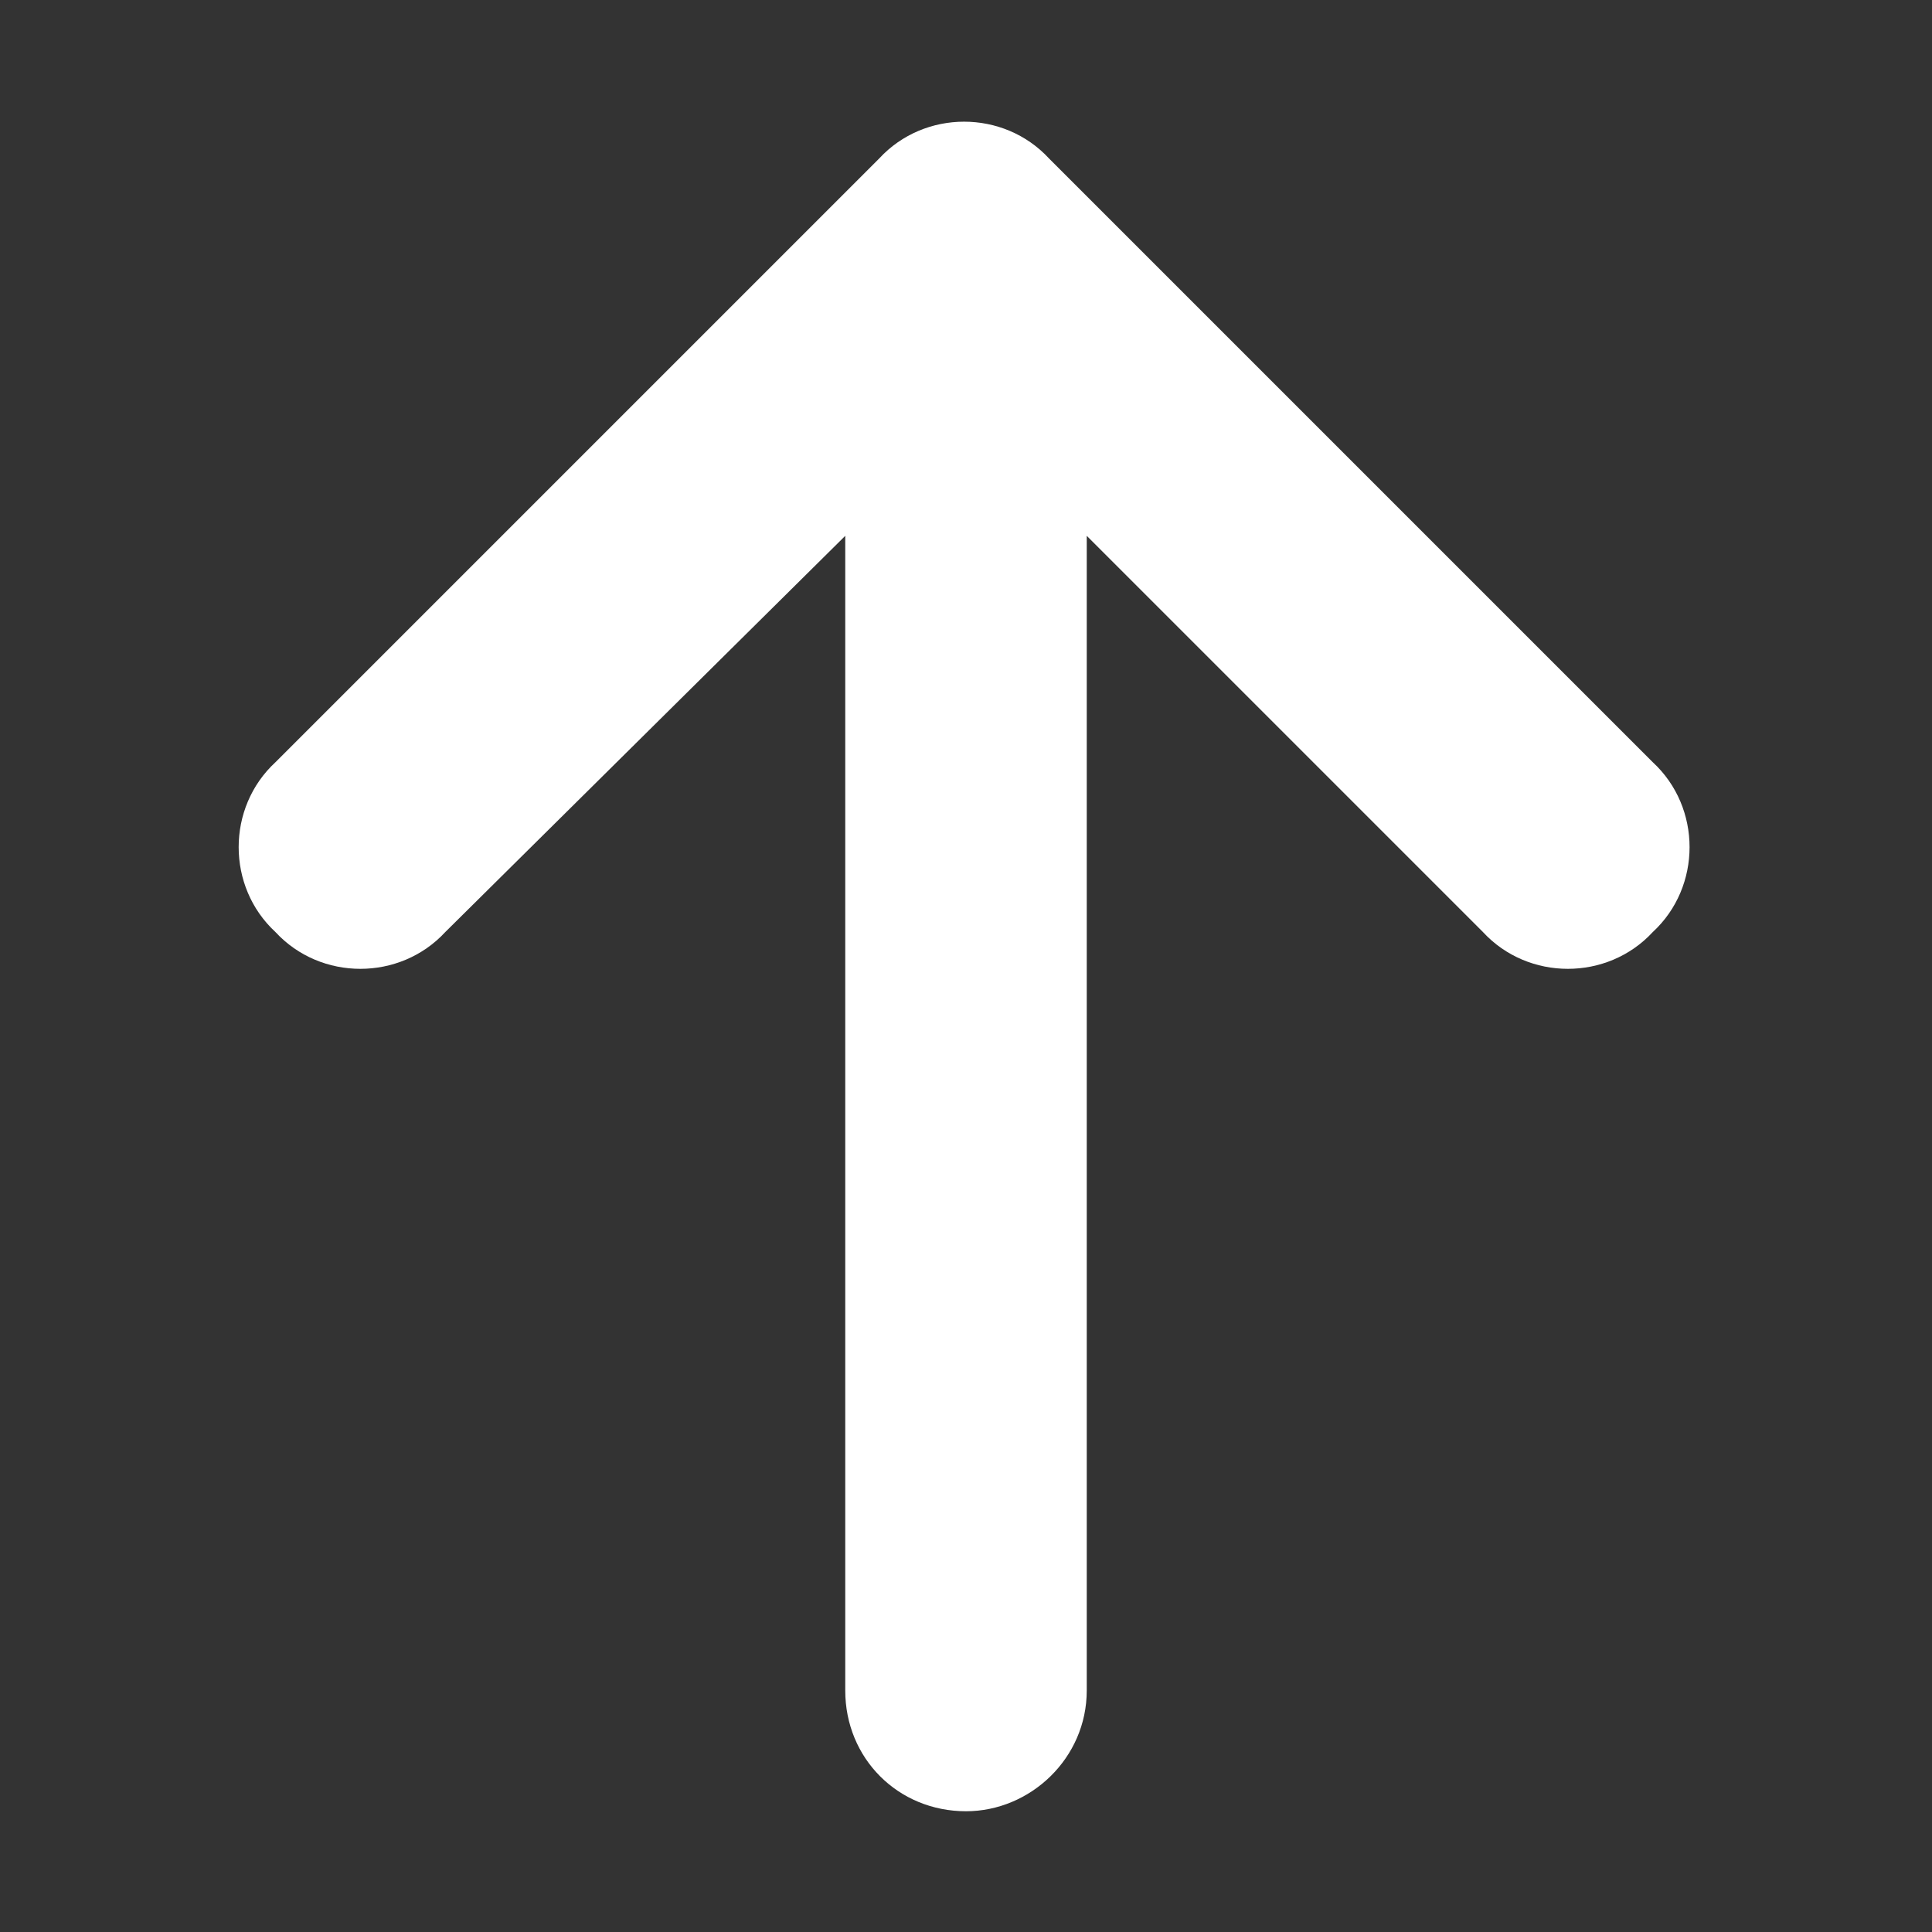 <svg width="80" height="80" viewBox="0 0 80 80" fill="none" xmlns="http://www.w3.org/2000/svg">
<rect x="0" y="0" width="80" height="80" fill="#333333" stroke="none"/>
<path d="M43.438 6.562L68.438 31.562C70.469 33.438 70.469 36.719 68.438 38.594C66.562 40.625 63.281 40.625 61.406 38.594L45 22.188V70C45 72.812 42.656 75 40 75C37.188 75 35 72.812 35 70V22.188L18.438 38.594C16.562 40.625 13.281 40.625 11.406 38.594C9.375 36.719 9.375 33.438 11.406 31.562L36.406 6.562C38.281 4.531 41.562 4.531 43.438 6.562Z" fill="white"/>
</svg>

